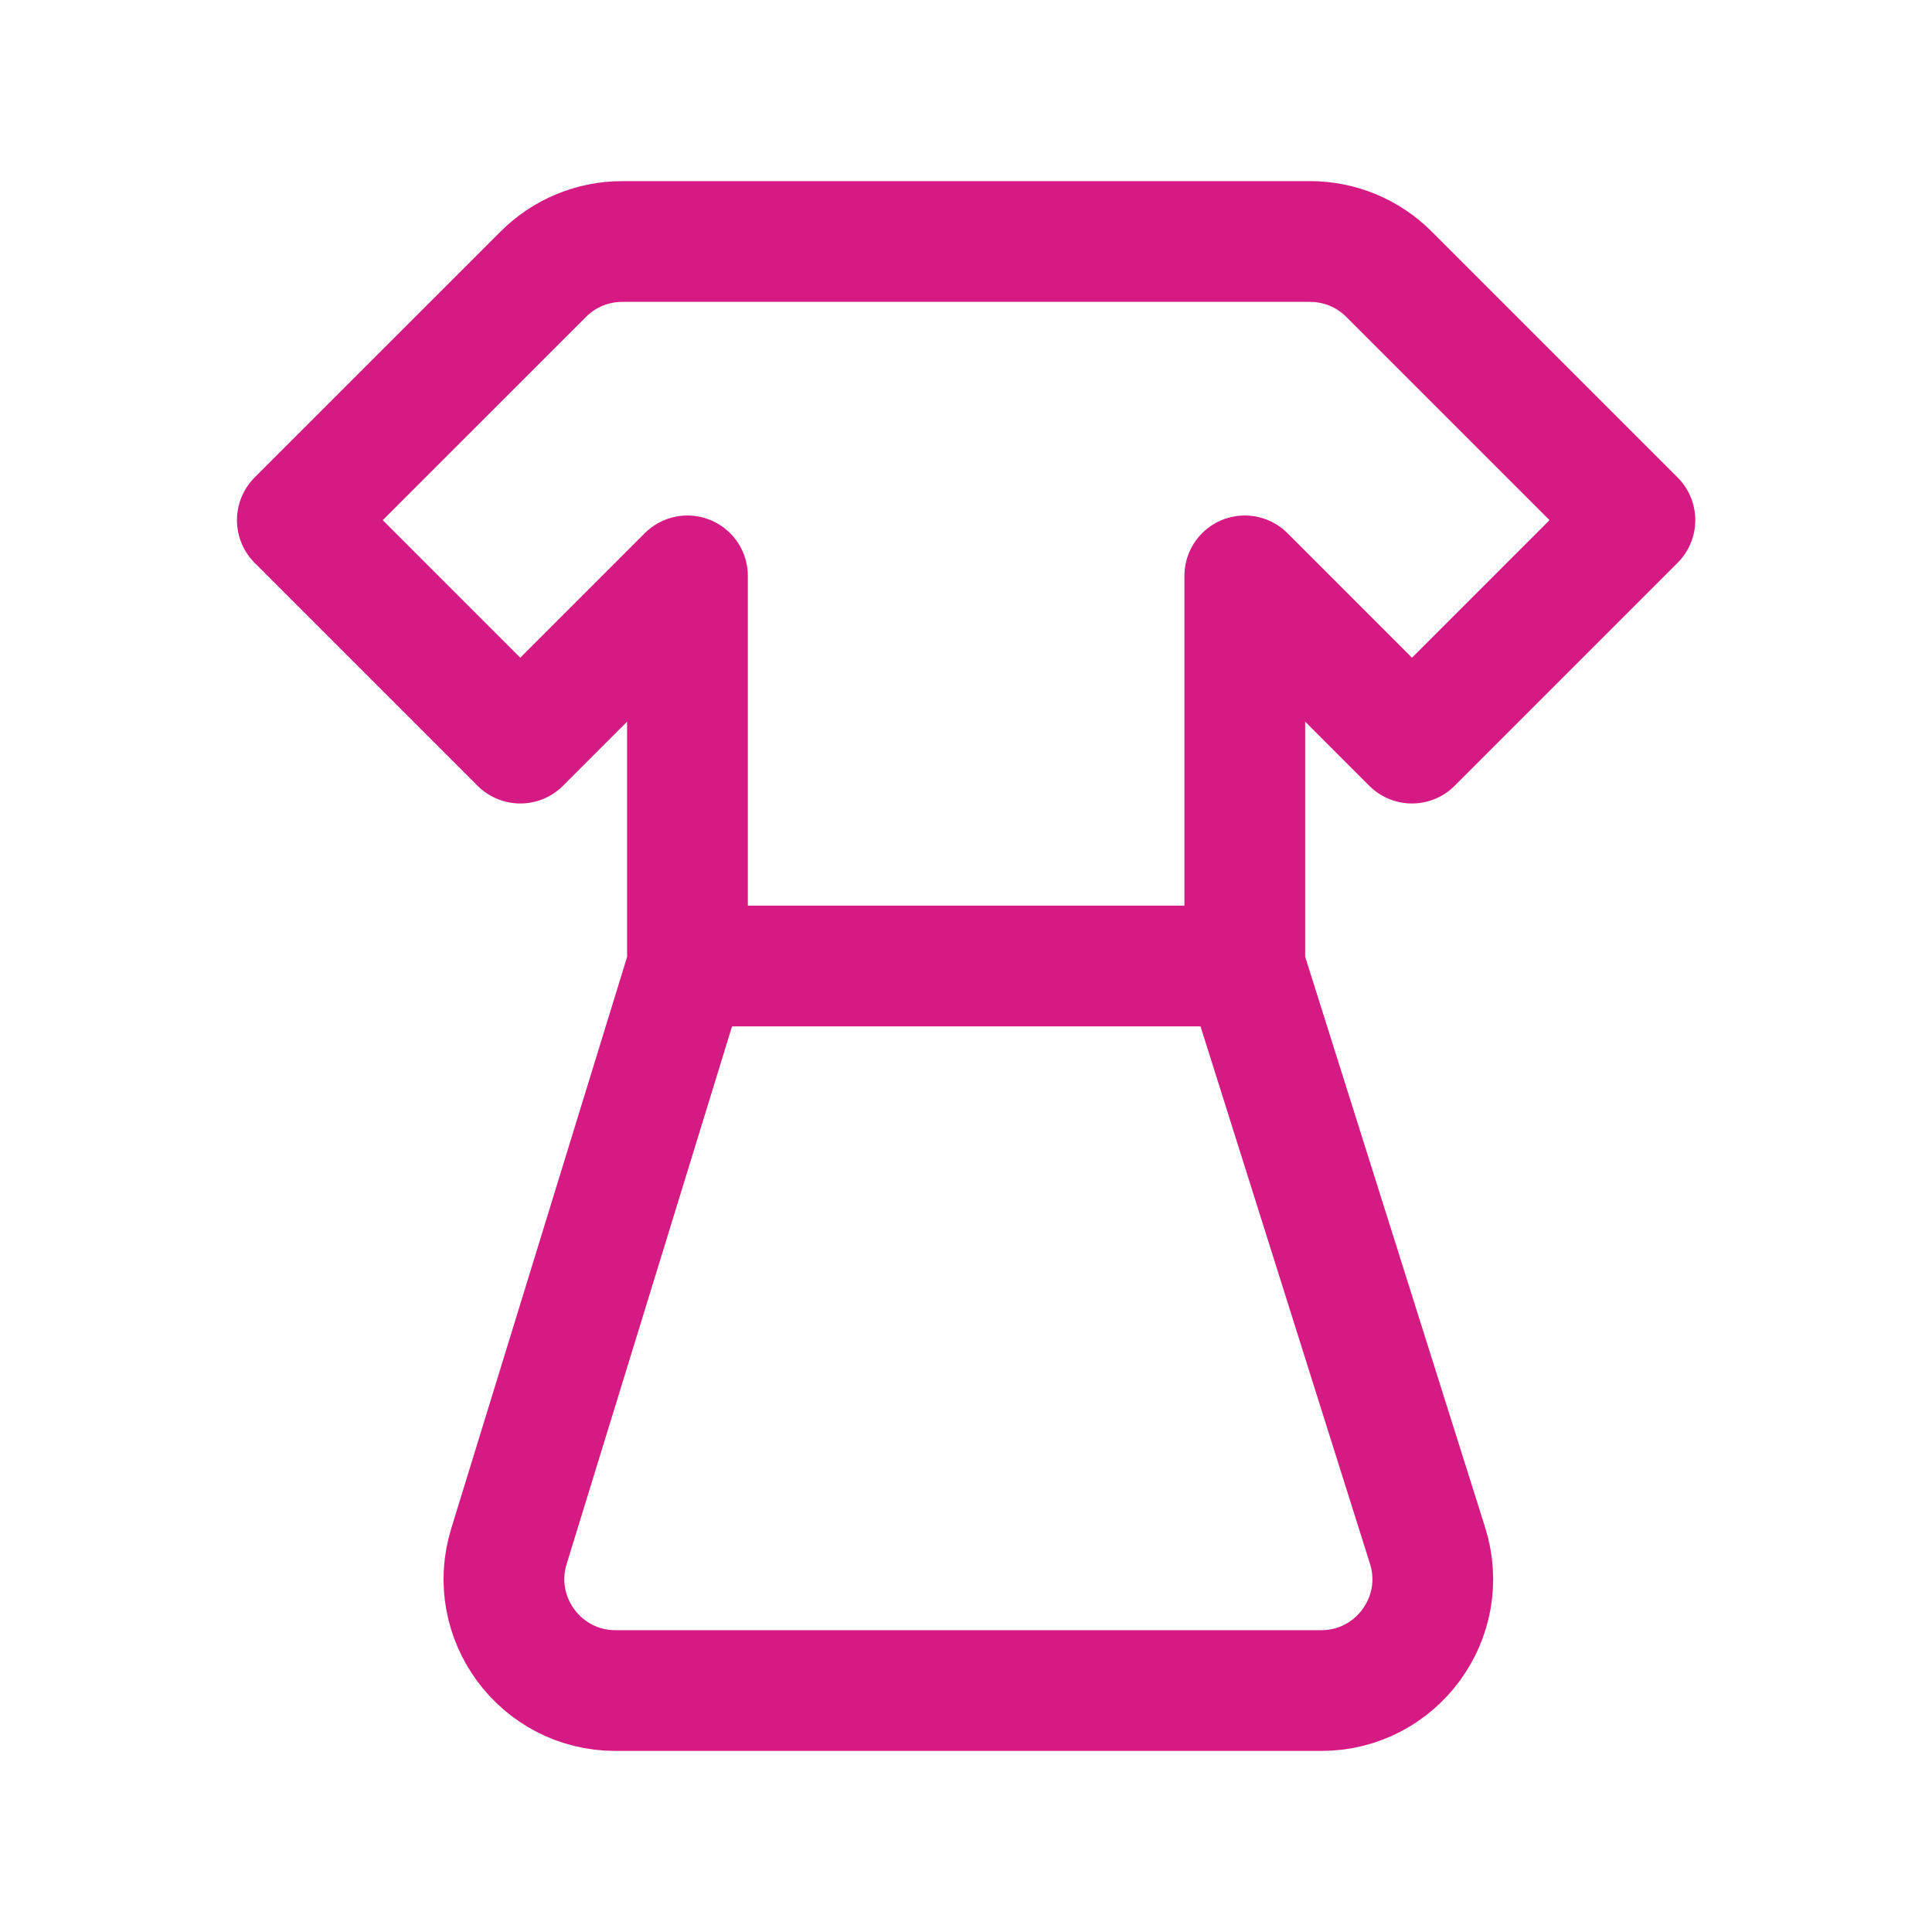 <svg width="40" height="40" viewBox="0 0 40 40" fill="none" xmlns="http://www.w3.org/2000/svg">
<g id="Odzie&#197;&#188; i akcesoria">
<path id="Vector" d="M29.233 15.385L25.772 11.923V20L29.556 31.999C30.025 33.486 28.915 35.001 27.355 35.001H12.742C11.19 35.001 10.08 33.498 10.537 32.014L14.233 20V11.923L10.772 15.385L6.156 10.769L11.25 5.676C11.682 5.243 12.269 5 12.882 5H27.124C27.736 5 28.323 5.243 28.756 5.676L33.849 10.769L29.233 15.385Z" stroke="#D61A83" stroke-width="2.5" stroke-linecap="round" stroke-linejoin="round"/>
<path id="Vector_2" d="M14.234 20H25.773" stroke="#D61A83" stroke-width="2.5" stroke-linecap="round" stroke-linejoin="round"/>
</g>
</svg>
